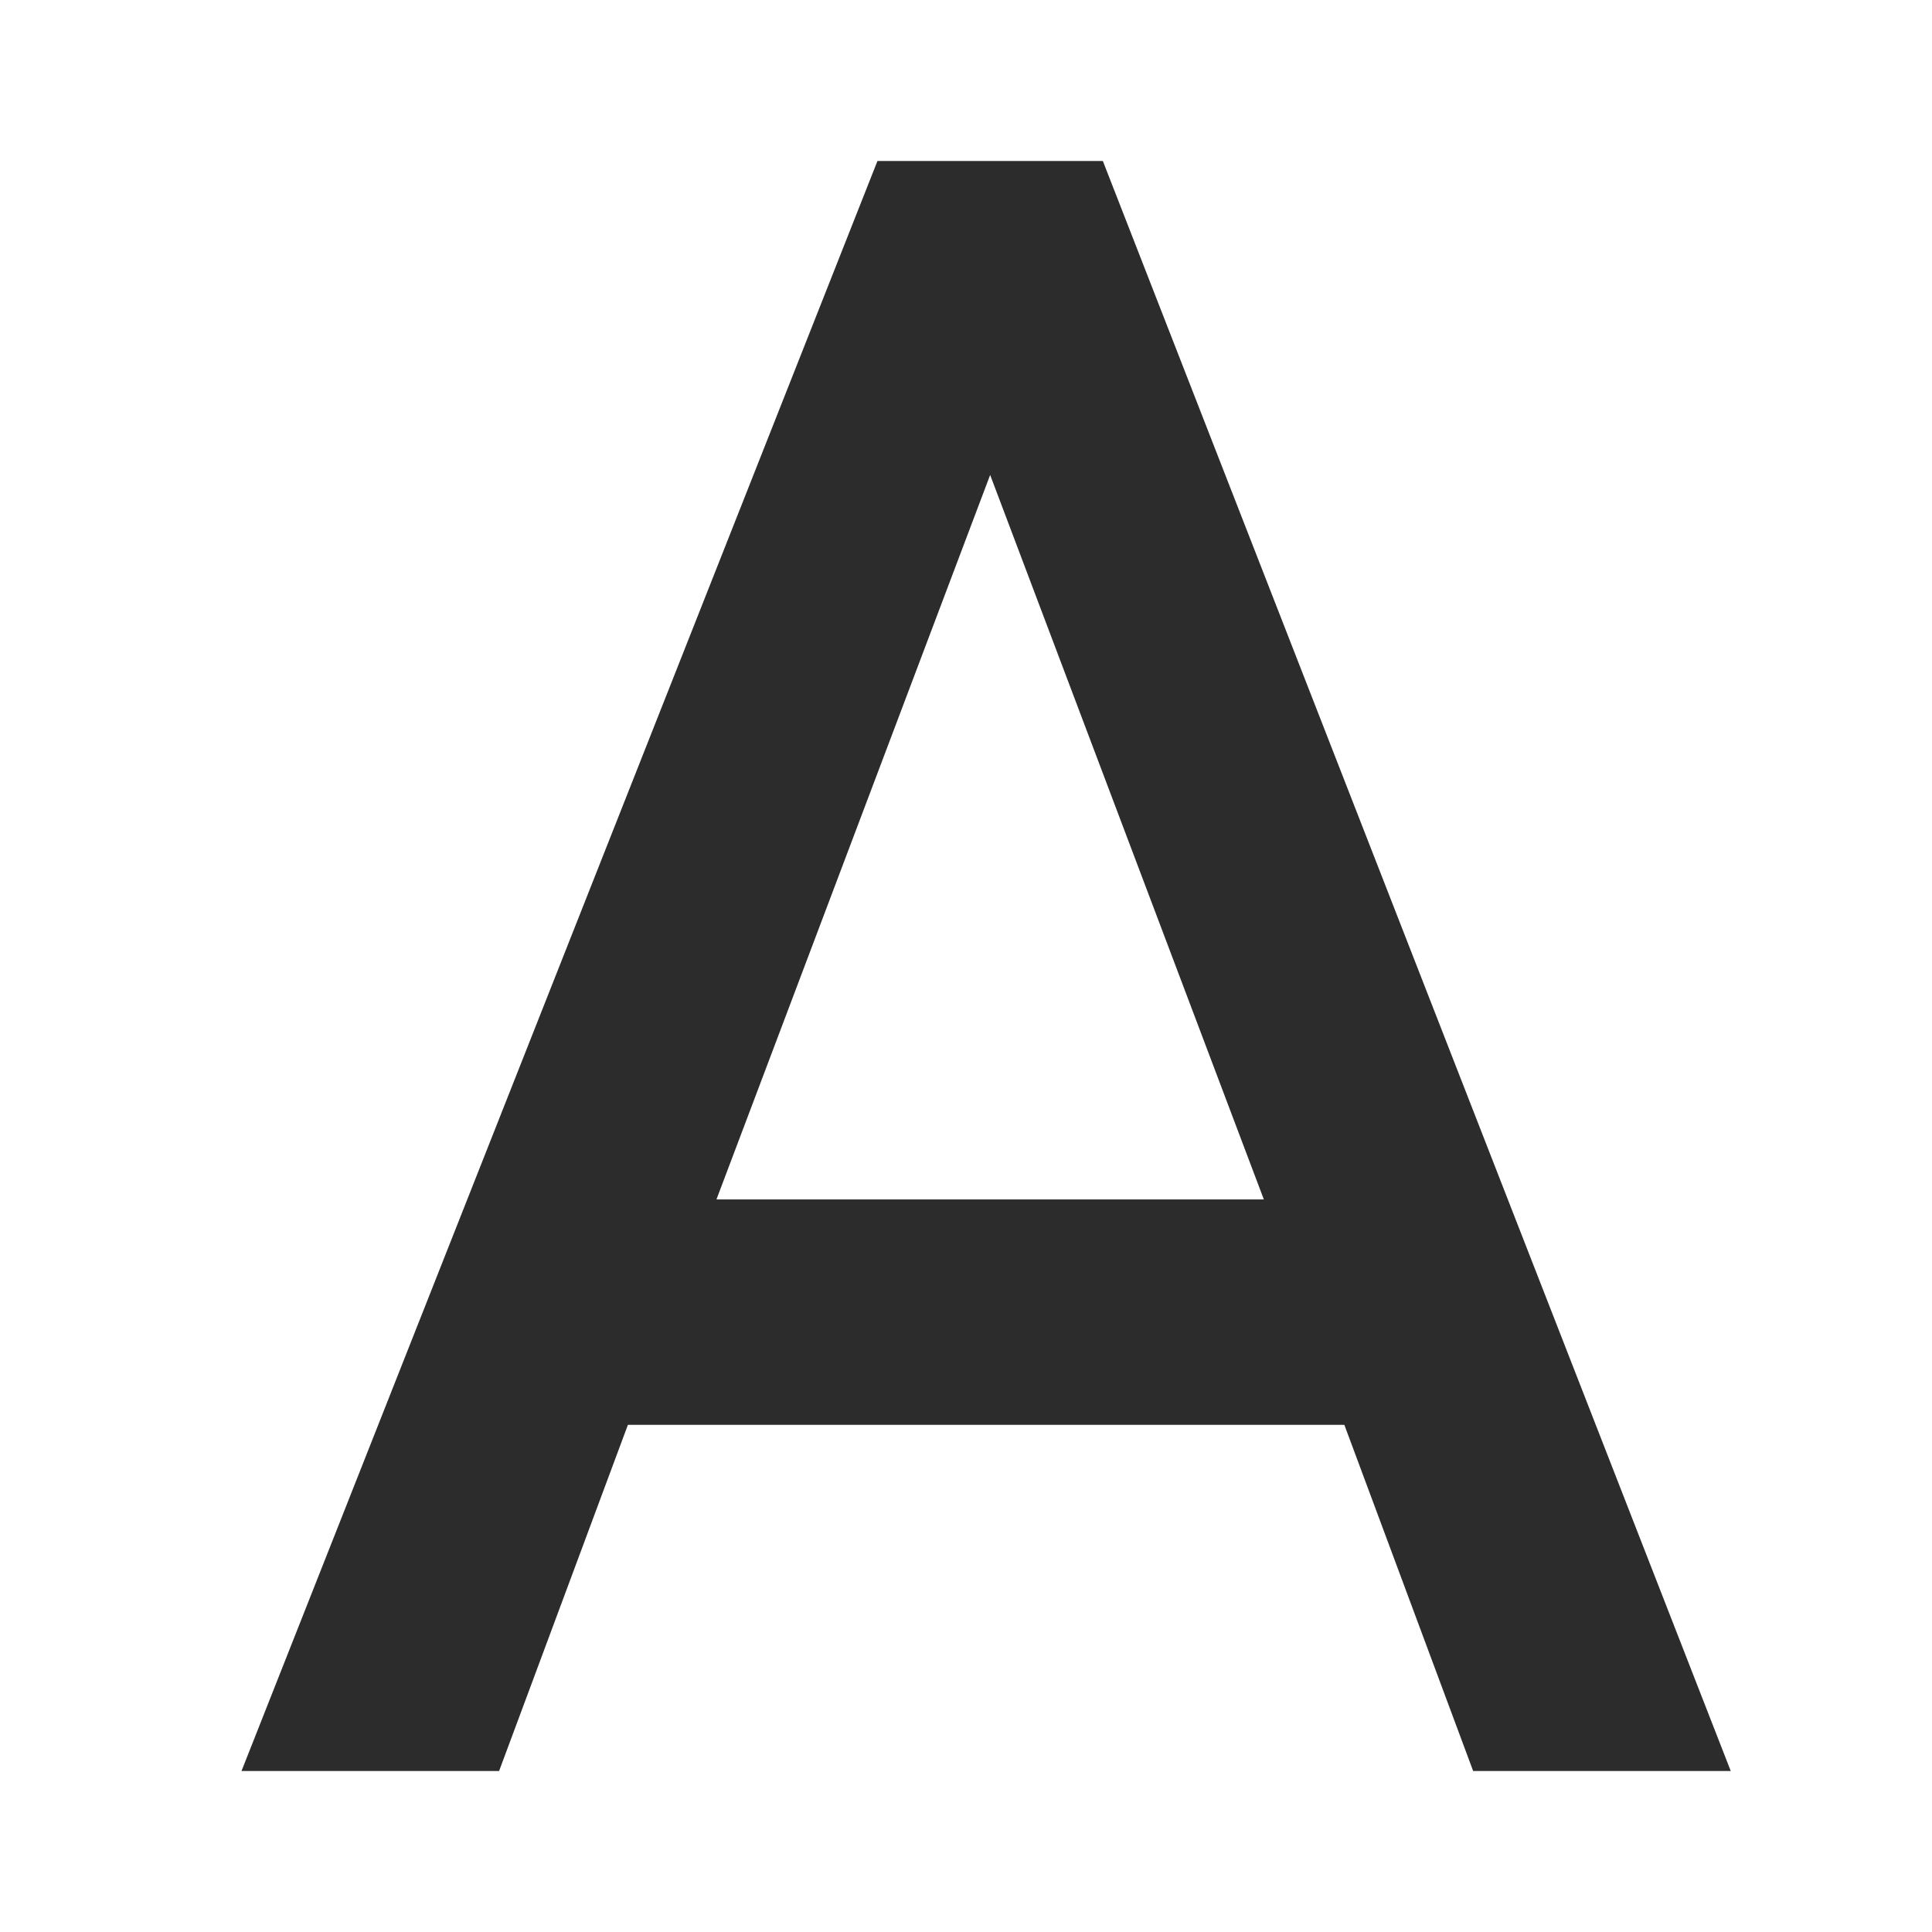 <?xml version="1.0" standalone="no"?><!DOCTYPE svg PUBLIC "-//W3C//DTD SVG 1.1//EN" "http://www.w3.org/Graphics/SVG/1.1/DTD/svg11.dtd"><svg t="1677668659572" class="icon" viewBox="0 0 1024 1024" version="1.1" xmlns="http://www.w3.org/2000/svg" p-id="5851" width="32" height="32" xmlns:xlink="http://www.w3.org/1999/xlink"><path d="M379.733 635.733l145.067-384 145.067 384M465.067 85.333L128 938.667h136.533l68.267-183.467h379.733l68.267 183.467h136.533L584.533 85.333h-119.467z" p-id="5852" fill="#2c2c2c"></path></svg>